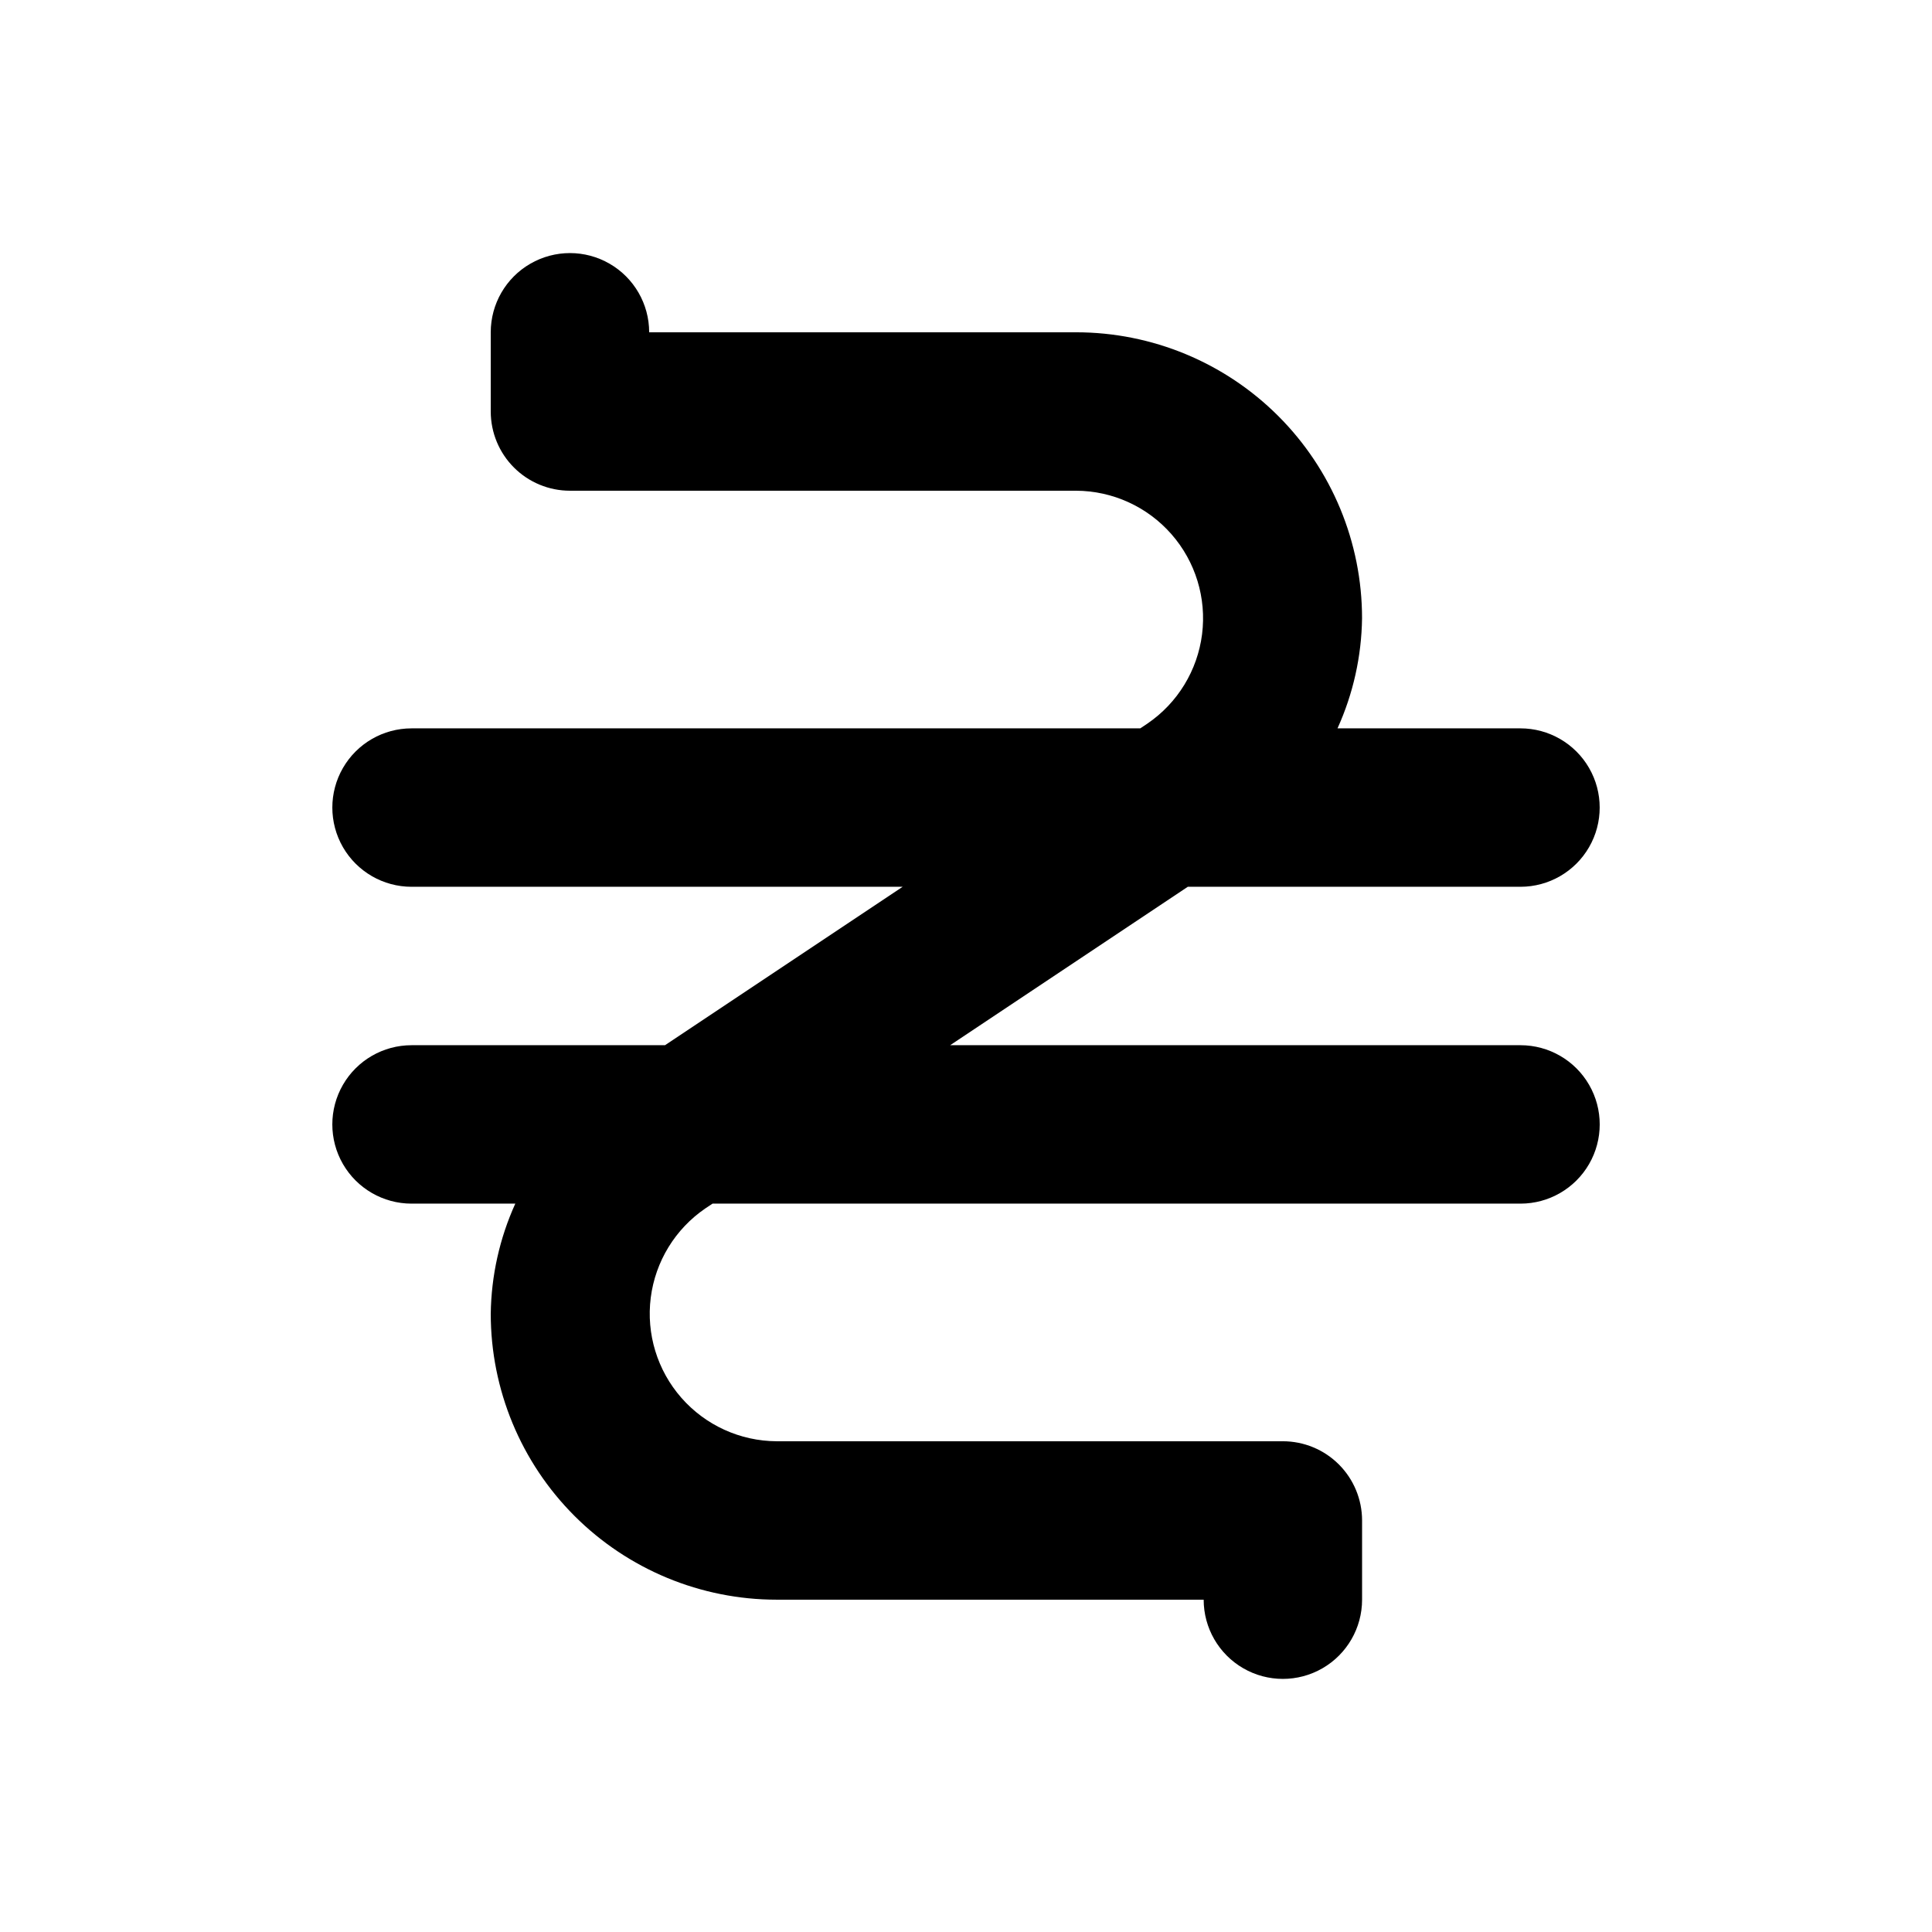 <?xml version="1.0" encoding="UTF-8"?>
<!-- Uploaded to: SVG Repo, www.svgrepo.com, Generator: SVG Repo Mixer Tools -->
<svg fill="#000000" width="800px" height="800px" version="1.1" viewBox="144 144 512 512" xmlns="http://www.w3.org/2000/svg">
 <path d="m546.94 420.99h-151.14l62.977-41.984h88.164c7.5 0 14.43-4.004 18.18-10.496 3.75-6.496 3.75-14.5 0-20.992-3.75-6.496-10.68-10.496-18.18-10.496h-48.488c4.156-9.176 6.371-19.109 6.504-29.18 0-20.098-7.981-39.375-22.195-53.586-14.211-14.211-33.484-22.195-53.586-22.195h-113.14c0-7.5-4.004-14.43-10.496-18.18-6.496-3.75-14.496-3.75-20.992 0-6.496 3.75-10.496 10.68-10.496 18.18v20.992c0 5.566 2.211 10.906 6.148 14.844s9.277 6.148 14.844 6.148h134.14-0.004c9.68 0.043 18.871 4.234 25.254 11.508 6.383 7.273 9.34 16.934 8.125 26.535-1.219 9.602-6.488 18.219-14.484 23.672l-1.891 1.262h-193.12c-7.5 0-14.43 4-18.18 10.496-3.75 6.492-3.75 14.496 0 20.992 3.75 6.492 10.68 10.496 18.18 10.496h130.15l-62.977 41.984h-67.176c-7.5 0-14.43 4-18.18 10.496-3.75 6.492-3.75 14.496 0 20.992 3.75 6.492 10.68 10.496 18.18 10.496h27.5c-4.16 9.172-6.375 19.105-6.508 29.176 0 20.102 7.984 39.375 22.195 53.586 14.211 14.211 33.488 22.195 53.586 22.195h113.15c0 7.5 4 14.43 10.496 18.18 6.492 3.75 14.496 3.75 20.988 0 6.496-3.75 10.496-10.68 10.496-18.18v-20.992c0-5.566-2.211-10.906-6.148-14.844-3.934-3.934-9.273-6.148-14.844-6.148h-134.14c-9.676-0.043-18.871-4.231-25.254-11.508-6.383-7.273-9.34-16.934-8.125-26.535 1.219-9.602 6.492-18.219 14.484-23.672l1.891-1.258h214.12c7.5 0 14.43-4.004 18.18-10.496 3.75-6.496 3.75-14.5 0-20.992-3.75-6.496-10.68-10.496-18.18-10.496z"/>
</svg>